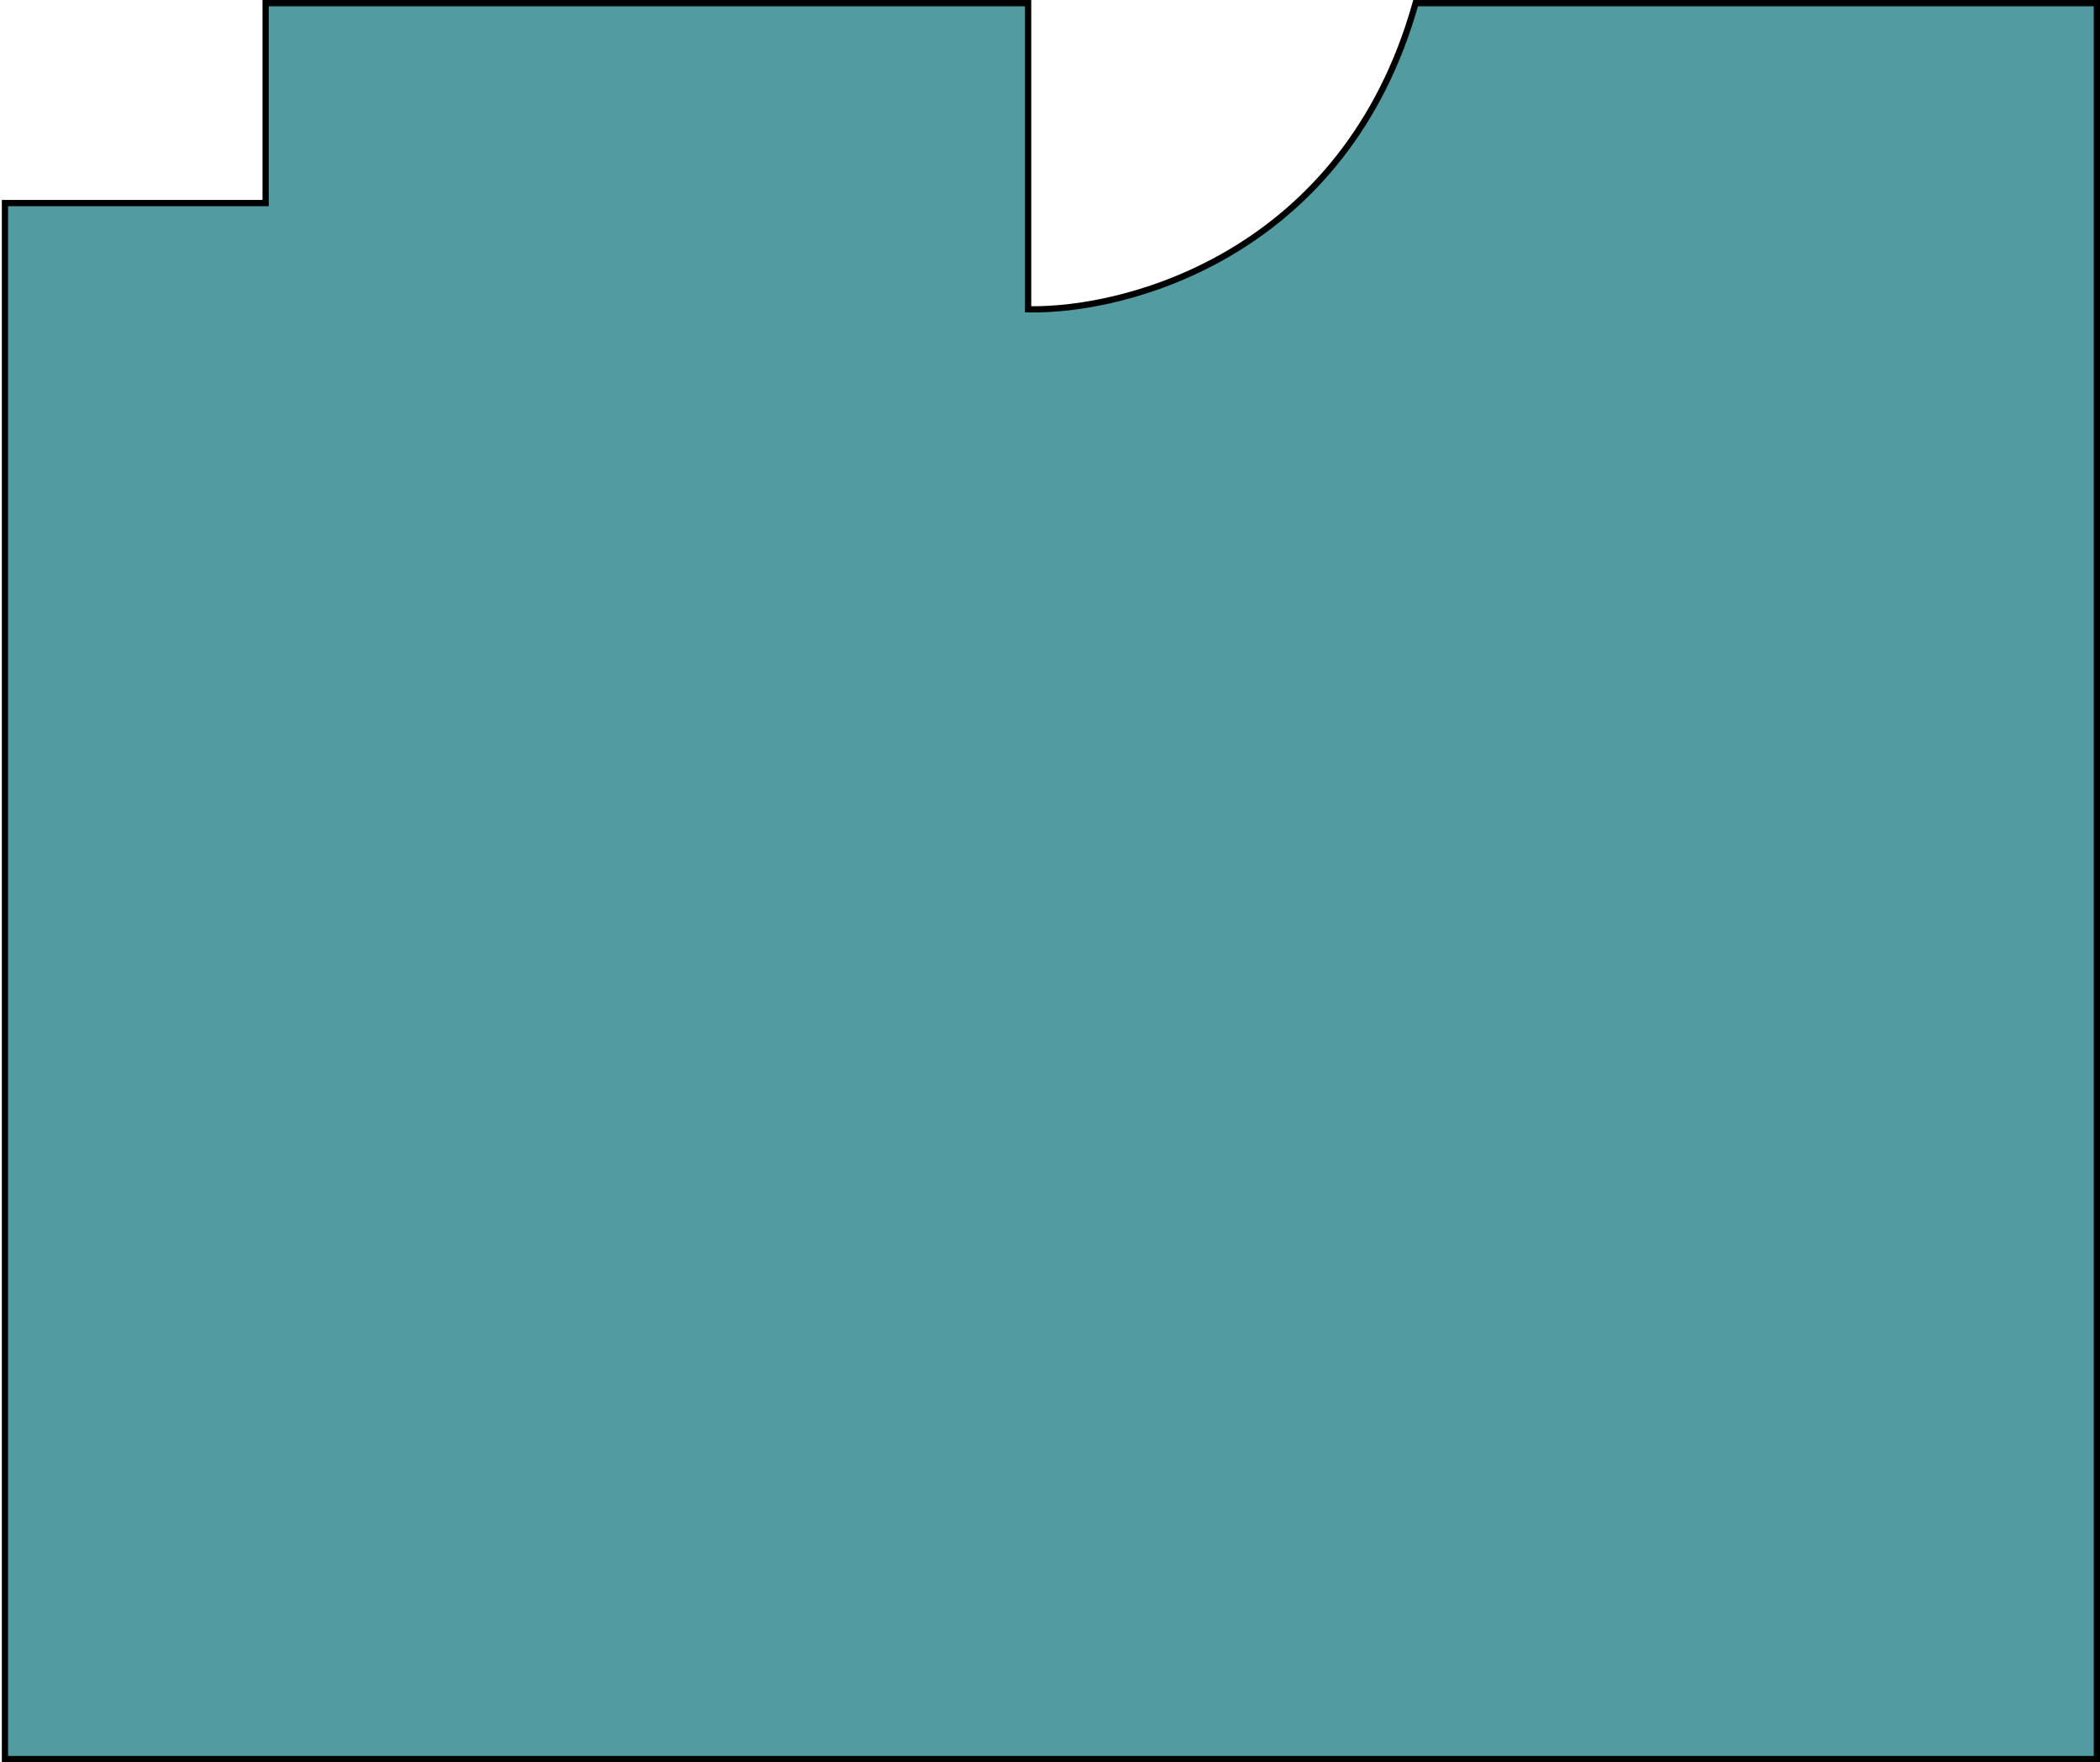 <?xml version="1.0" encoding="UTF-8"?> <svg xmlns="http://www.w3.org/2000/svg" width="336" height="282" viewBox="0 0 336 282" fill="none"> <path d="M335.5 281.5V0.5H226.5C215.3 40.5 180.5 49.833 164.5 49.5V0.5H42.5V32.5H0.794V281.5H335.5Z" fill="#519CA0" stroke="black"></path> </svg> 